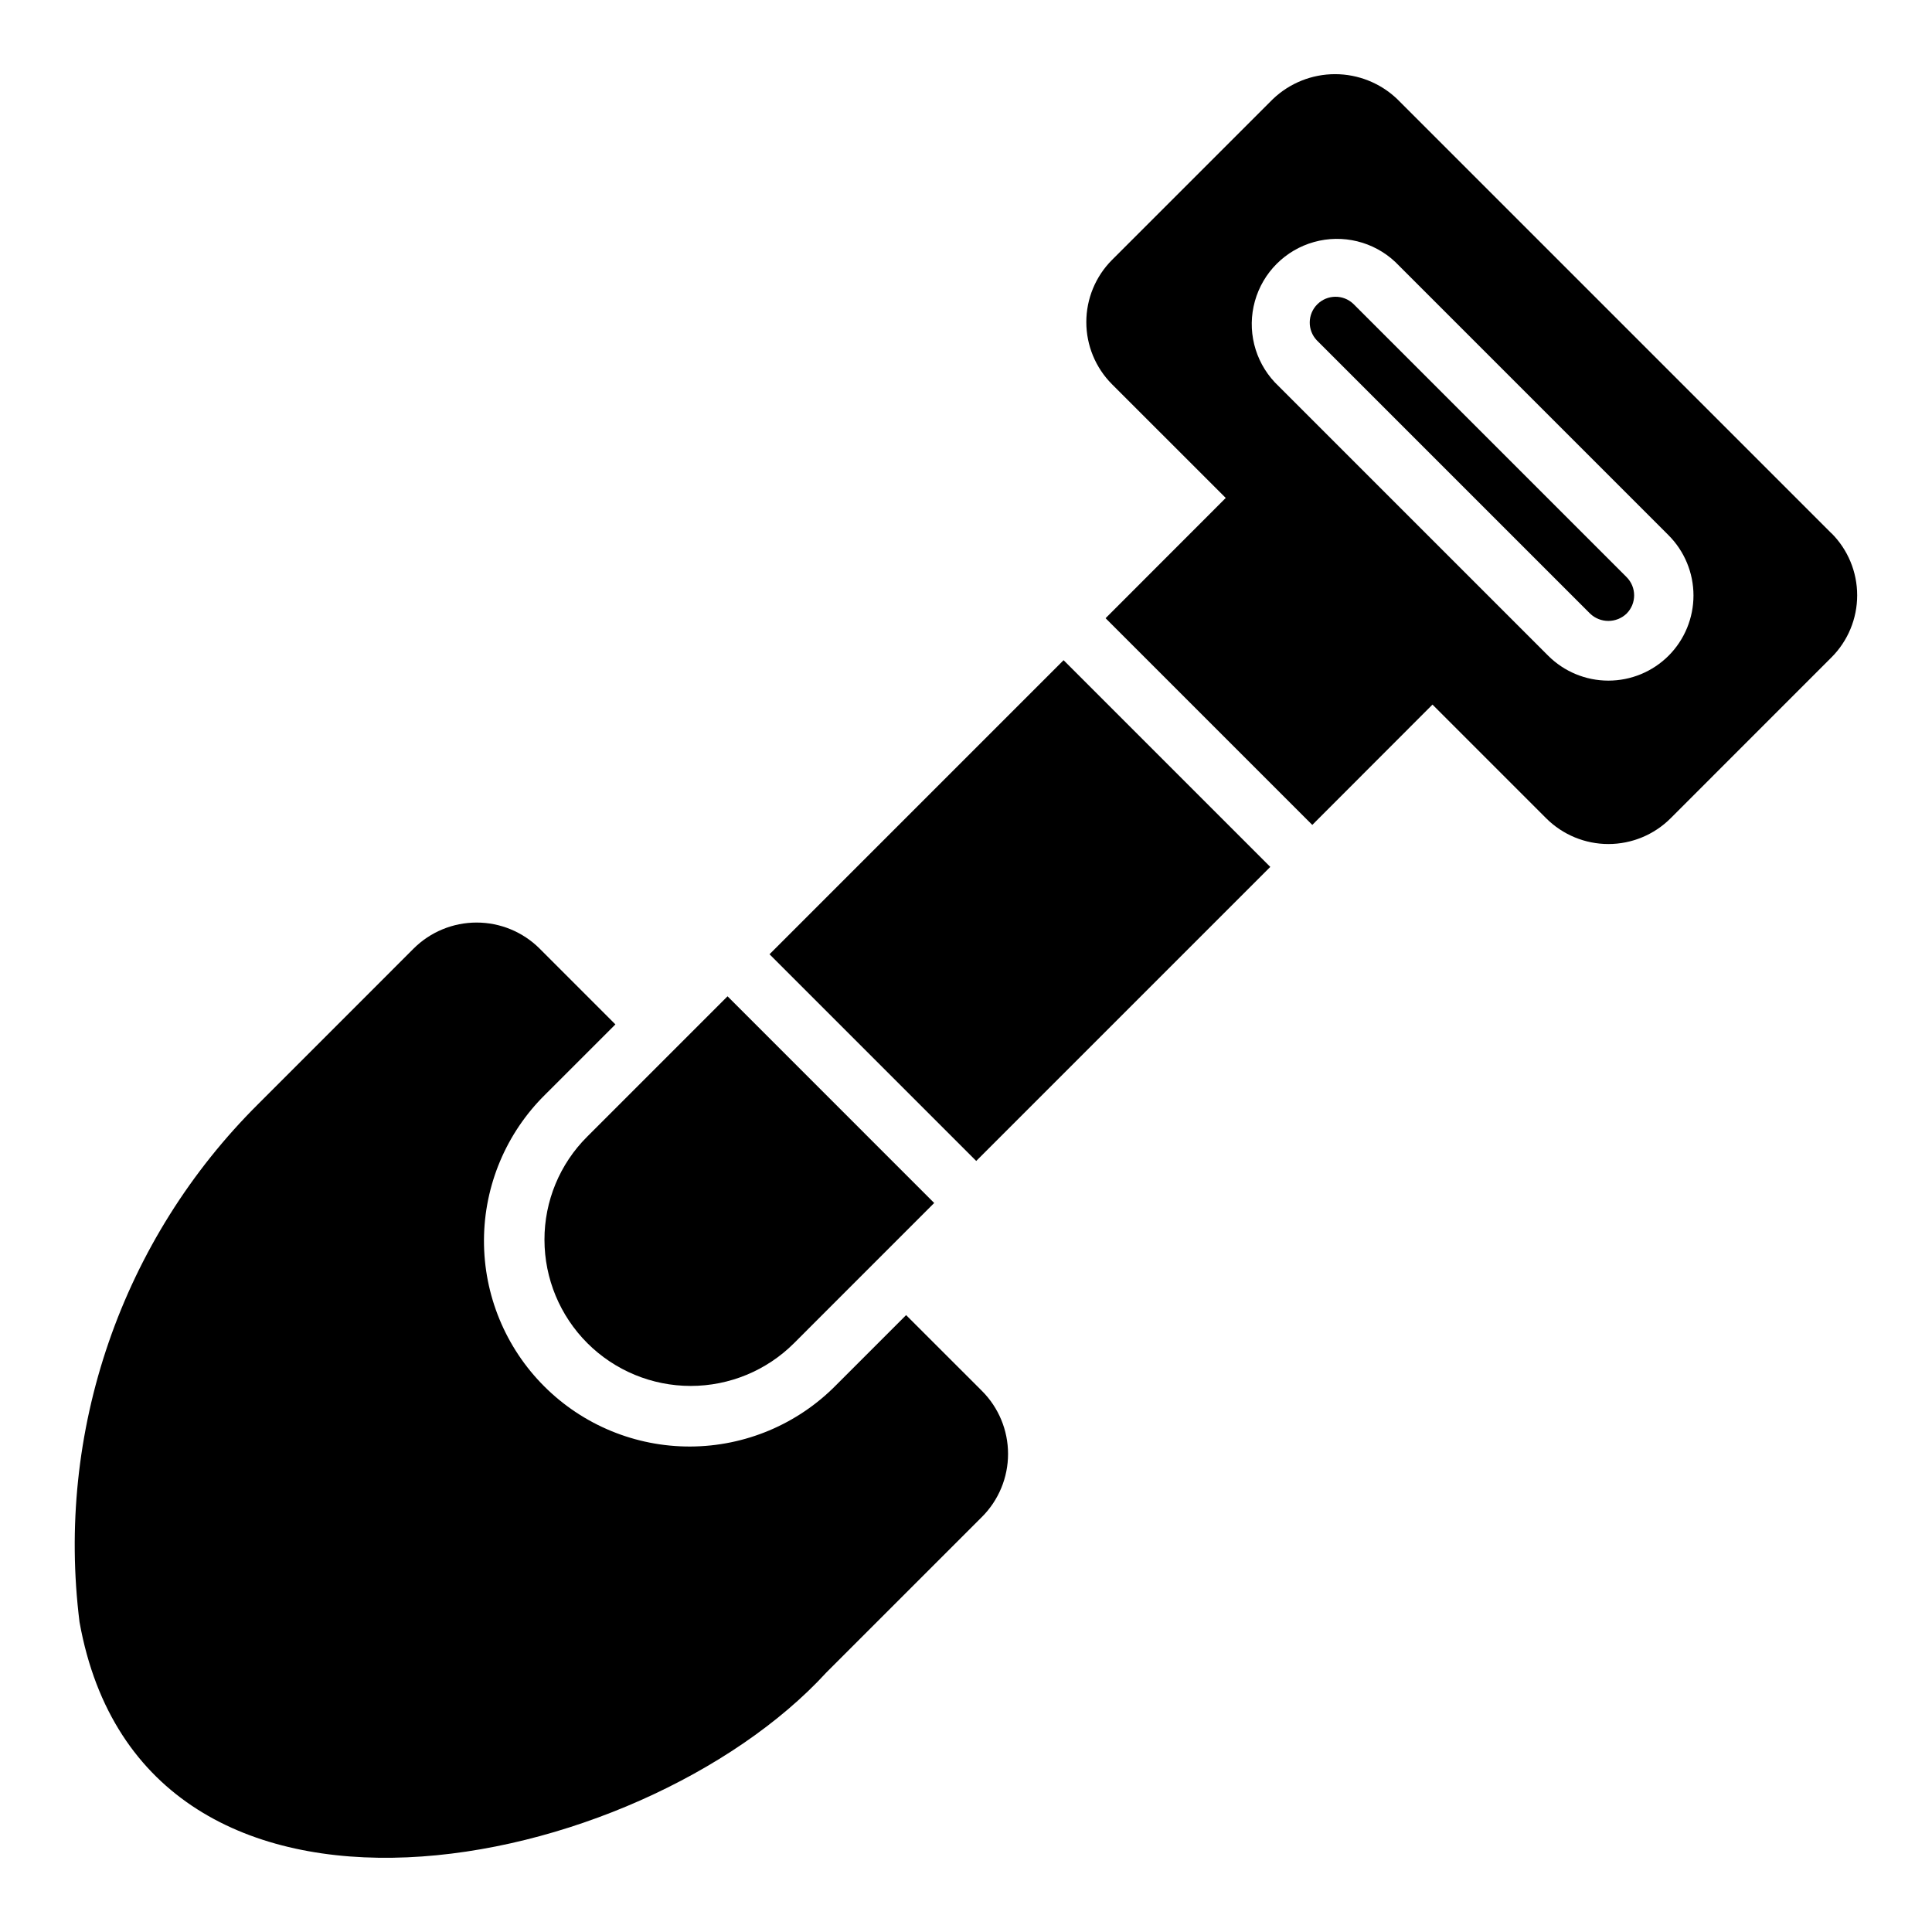 <?xml version="1.0" encoding="UTF-8"?>
<!-- The Best Svg Icon site in the world: iconSvg.co, Visit us! https://iconsvg.co -->
<svg fill="#000000" width="800px" height="800px" version="1.1" viewBox="144 144 512 512" xmlns="http://www.w3.org/2000/svg">
 <g>
  <path d="m384.13 492.52-18.578 18.578c-10.191 10.344-24.086 16.191-38.605 16.246-14.523 0.055-28.461-5.688-38.73-15.957-10.27-10.266-16.012-24.207-15.961-38.727 0.055-14.52 5.902-28.418 16.246-38.605l18.586-18.578-20.082-20.09c-4.434-4.422-10.441-6.902-16.699-6.902-6.262 0-12.27 2.481-16.703 6.902l-41.203 41.215c-17.852 17.746-31.402 39.344-39.605 63.141-8.203 23.797-10.844 49.156-7.719 74.133 17.012 94.676 148.66 67.102 197.93 13.336l41.219-41.211c4.43-4.43 6.918-10.434 6.918-16.699s-2.488-12.273-6.918-16.699z"/>
  <path d="m288.29 472.58c0.016 10.27 4.102 20.109 11.363 27.367 7.266 7.258 17.109 11.336 27.379 11.34 10.266 0.004 20.117-4.066 27.383-11.32l37.156-37.164-54.766-54.773-37.164 37.164c-7.293 7.246-11.379 17.109-11.352 27.387z"/>
  <path d="m629.34 285.32-115.06-115.06c-4.438-4.238-10.34-6.606-16.477-6.606-6.137 0-12.039 2.367-16.477 6.606l-42.633 42.625c-4.363 4.375-6.809 10.297-6.809 16.473s2.445 12.102 6.809 16.473l30.141 30.133-31.844 31.867 54.781 54.781 31.852-31.887 30.141 30.141c4.375 4.363 10.301 6.812 16.477 6.812 6.18 0 12.105-2.449 16.477-6.812l42.617-42.629h0.004c4.375-4.367 6.832-10.293 6.832-16.477 0-6.18-2.457-12.109-6.832-16.473zm-43.129 32.441-0.004-0.004c-4.234 4.238-9.977 6.617-15.969 6.617-5.988 0-11.734-2.379-15.969-6.617l-72.422-72.422c-5.406-5.758-7.414-13.922-5.285-21.531 2.125-7.606 8.07-13.551 15.68-15.672 7.609-2.121 15.773-0.113 21.527 5.297l72.422 72.422v0.004c4.223 4.234 6.594 9.969 6.598 15.949 0 5.977-2.363 11.715-6.582 15.953z"/>
  <path d="m347.93 396.89 77.93-77.93 54.777 54.777-77.93 77.93z"/>
  <path d="m502.64 224.52c-2.688-2.551-6.918-2.492-9.539 0.125-2.621 2.621-2.684 6.852-0.133 9.543l72.422 72.422c2.703 2.586 6.969 2.586 9.672 0 2.668-2.672 2.668-6.996 0-9.668z"/>
 </g>
</svg>